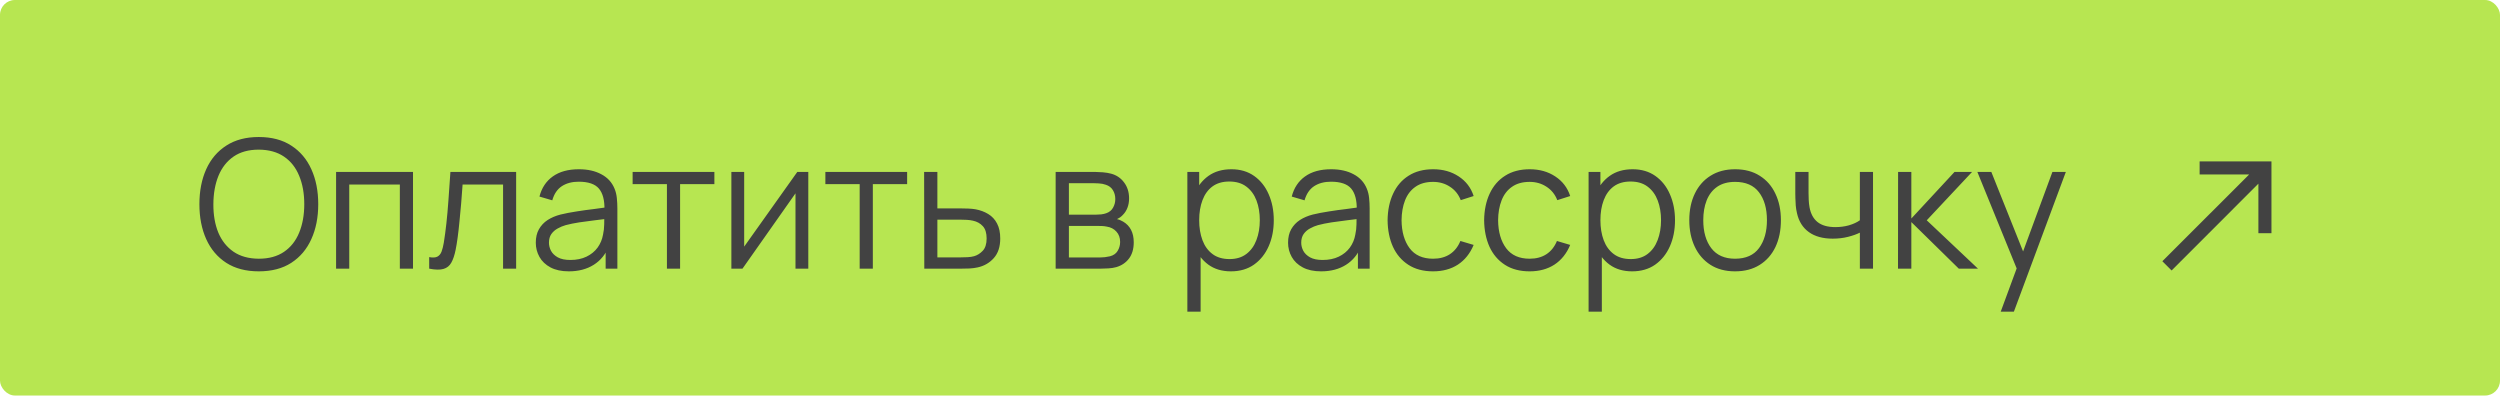<?xml version="1.0" encoding="UTF-8"?> <svg xmlns="http://www.w3.org/2000/svg" width="335" height="53" viewBox="0 0 335 53" fill="none"><rect width="335" height="53" rx="2" fill="#B7E651"></rect><path d="M34.676 36.36C32.956 36.36 31.504 35.98 30.32 35.22C29.136 34.452 28.24 33.392 27.632 32.04C27.024 30.688 26.72 29.128 26.72 27.36C26.72 25.592 27.024 24.032 27.632 22.68C28.24 21.328 29.136 20.272 30.32 19.512C31.504 18.744 32.956 18.36 34.676 18.36C36.404 18.36 37.856 18.744 39.032 19.512C40.216 20.272 41.112 21.328 41.72 22.68C42.336 24.032 42.644 25.592 42.644 27.36C42.644 29.128 42.336 30.688 41.72 32.04C41.112 33.392 40.216 34.452 39.032 35.22C37.856 35.98 36.404 36.36 34.676 36.36ZM34.676 34.668C36.028 34.668 37.156 34.36 38.06 33.744C38.964 33.128 39.64 32.272 40.088 31.176C40.544 30.072 40.772 28.8 40.772 27.36C40.772 25.92 40.544 24.652 40.088 23.556C39.64 22.46 38.964 21.604 38.06 20.988C37.156 20.372 36.028 20.06 34.676 20.052C33.324 20.052 32.2 20.36 31.304 20.976C30.408 21.592 29.732 22.452 29.276 23.556C28.828 24.652 28.6 25.92 28.592 27.36C28.584 28.8 28.804 30.068 29.252 31.164C29.708 32.252 30.388 33.108 31.292 33.732C32.196 34.348 33.324 34.66 34.676 34.668ZM45.035 36V23.04H55.343V36H53.579V24.732H46.799V36H45.035ZM57.511 36V34.452C57.991 34.54 58.355 34.52 58.603 34.392C58.859 34.256 59.047 34.032 59.167 33.72C59.287 33.4 59.387 33.004 59.467 32.532C59.595 31.748 59.711 30.884 59.815 29.94C59.919 28.996 60.011 27.956 60.091 26.82C60.179 25.676 60.267 24.416 60.355 23.04H69.163V36H67.411V24.732H61.987C61.931 25.58 61.867 26.424 61.795 27.264C61.723 28.104 61.647 28.912 61.567 29.688C61.495 30.456 61.415 31.164 61.327 31.812C61.239 32.46 61.147 33.02 61.051 33.492C60.907 34.204 60.715 34.772 60.475 35.196C60.243 35.62 59.895 35.9 59.431 36.036C58.967 36.172 58.327 36.16 57.511 36ZM76.224 36.36C75.248 36.36 74.428 36.184 73.764 35.832C73.108 35.48 72.616 35.012 72.288 34.428C71.96 33.844 71.796 33.208 71.796 32.52C71.796 31.816 71.936 31.216 72.216 30.72C72.504 30.216 72.892 29.804 73.38 29.484C73.876 29.164 74.448 28.92 75.096 28.752C75.752 28.592 76.476 28.452 77.268 28.332C78.068 28.204 78.848 28.096 79.608 28.008C80.376 27.912 81.048 27.82 81.624 27.732L81 28.116C81.024 26.836 80.776 25.888 80.256 25.272C79.736 24.656 78.832 24.348 77.544 24.348C76.656 24.348 75.904 24.548 75.288 24.948C74.68 25.348 74.252 25.98 74.004 26.844L72.288 26.34C72.584 25.18 73.18 24.28 74.076 23.64C74.972 23 76.136 22.68 77.568 22.68C78.752 22.68 79.756 22.904 80.58 23.352C81.412 23.792 82 24.432 82.344 25.272C82.504 25.648 82.608 26.068 82.656 26.532C82.704 26.996 82.728 27.468 82.728 27.948V36H81.156V32.748L81.612 32.94C81.172 34.052 80.488 34.9 79.56 35.484C78.632 36.068 77.52 36.36 76.224 36.36ZM76.428 34.836C77.252 34.836 77.972 34.688 78.588 34.392C79.204 34.096 79.7 33.692 80.076 33.18C80.452 32.66 80.696 32.076 80.808 31.428C80.904 31.012 80.956 30.556 80.964 30.06C80.972 29.556 80.976 29.18 80.976 28.932L81.648 29.28C81.048 29.36 80.396 29.44 79.692 29.52C78.996 29.6 78.308 29.692 77.628 29.796C76.956 29.9 76.348 30.024 75.804 30.168C75.436 30.272 75.08 30.42 74.736 30.612C74.392 30.796 74.108 31.044 73.884 31.356C73.668 31.668 73.56 32.056 73.56 32.52C73.56 32.896 73.652 33.26 73.836 33.612C74.028 33.964 74.332 34.256 74.748 34.488C75.172 34.72 75.732 34.836 76.428 34.836ZM89.368 36V24.672H84.772V23.04H95.728V24.672H91.132V36H89.368ZM108.312 23.04V36H106.596V25.908L99.492 36H98.004V23.04H99.72V33.048L106.836 23.04H108.312ZM115.196 36V24.672H110.6V23.04H121.556V24.672H116.96V36H115.196ZM123.856 36L123.832 23.04H125.608V27.924H128.644C129.02 27.924 129.388 27.932 129.748 27.948C130.116 27.964 130.44 27.996 130.72 28.044C131.36 28.164 131.928 28.376 132.424 28.68C132.928 28.984 133.32 29.404 133.6 29.94C133.888 30.476 134.032 31.148 134.032 31.956C134.032 33.068 133.744 33.944 133.168 34.584C132.6 35.224 131.88 35.64 131.008 35.832C130.68 35.904 130.324 35.952 129.94 35.976C129.556 35.992 129.176 36 128.8 36H123.856ZM125.608 34.488H128.728C129 34.488 129.304 34.48 129.64 34.464C129.976 34.448 130.272 34.404 130.528 34.332C130.952 34.212 131.336 33.972 131.68 33.612C132.032 33.244 132.208 32.692 132.208 31.956C132.208 31.228 132.04 30.68 131.704 30.312C131.368 29.936 130.92 29.688 130.36 29.568C130.112 29.512 129.844 29.476 129.556 29.46C129.268 29.444 128.992 29.436 128.728 29.436H125.608V34.488ZM141.457 36V23.04H146.797C147.069 23.04 147.397 23.056 147.781 23.088C148.173 23.12 148.537 23.18 148.873 23.268C149.601 23.46 150.185 23.852 150.625 24.444C151.073 25.036 151.297 25.748 151.297 26.58C151.297 27.044 151.225 27.46 151.081 27.828C150.945 28.188 150.749 28.5 150.493 28.764C150.373 28.9 150.241 29.02 150.097 29.124C149.953 29.22 149.813 29.3 149.677 29.364C149.933 29.412 150.209 29.524 150.505 29.7C150.969 29.972 151.321 30.34 151.561 30.804C151.801 31.26 151.921 31.816 151.921 32.472C151.921 33.36 151.709 34.084 151.285 34.644C150.861 35.204 150.293 35.588 149.581 35.796C149.261 35.884 148.913 35.94 148.537 35.964C148.169 35.988 147.821 36 147.493 36H141.457ZM143.233 34.5H147.409C147.577 34.5 147.789 34.488 148.045 34.464C148.301 34.432 148.529 34.392 148.729 34.344C149.201 34.224 149.545 33.984 149.761 33.624C149.985 33.256 150.097 32.856 150.097 32.424C150.097 31.856 149.929 31.392 149.593 31.032C149.265 30.664 148.825 30.44 148.273 30.36C148.089 30.32 147.897 30.296 147.697 30.288C147.497 30.28 147.317 30.276 147.157 30.276H143.233V34.5ZM143.233 28.764H146.857C147.065 28.764 147.297 28.752 147.553 28.728C147.817 28.696 148.045 28.644 148.237 28.572C148.653 28.428 148.957 28.18 149.149 27.828C149.349 27.476 149.449 27.092 149.449 26.676C149.449 26.22 149.341 25.82 149.125 25.476C148.917 25.132 148.601 24.892 148.177 24.756C147.889 24.652 147.577 24.592 147.241 24.576C146.913 24.56 146.705 24.552 146.617 24.552H143.233V28.764ZM164.938 36.36C163.746 36.36 162.738 36.06 161.914 35.46C161.09 34.852 160.466 34.032 160.042 33C159.618 31.96 159.406 30.796 159.406 29.508C159.406 28.196 159.618 27.028 160.042 26.004C160.474 24.972 161.106 24.16 161.938 23.568C162.77 22.976 163.794 22.68 165.01 22.68C166.194 22.68 167.21 22.98 168.058 23.58C168.906 24.18 169.554 24.996 170.002 26.028C170.458 27.06 170.686 28.22 170.686 29.508C170.686 30.804 170.458 31.968 170.002 33C169.546 34.032 168.89 34.852 168.034 35.46C167.178 36.06 166.146 36.36 164.938 36.36ZM159.106 41.76V23.04H160.69V32.796H160.882V41.76H159.106ZM164.758 34.716C165.662 34.716 166.414 34.488 167.014 34.032C167.614 33.576 168.062 32.956 168.358 32.172C168.662 31.38 168.814 30.492 168.814 29.508C168.814 28.532 168.666 27.652 168.37 26.868C168.074 26.084 167.622 25.464 167.014 25.008C166.414 24.552 165.65 24.324 164.722 24.324C163.818 24.324 163.066 24.544 162.466 24.984C161.874 25.424 161.43 26.036 161.134 26.82C160.838 27.596 160.69 28.492 160.69 29.508C160.69 30.508 160.838 31.404 161.134 32.196C161.43 32.98 161.878 33.596 162.478 34.044C163.078 34.492 163.838 34.716 164.758 34.716ZM177.029 36.36C176.053 36.36 175.233 36.184 174.569 35.832C173.913 35.48 173.421 35.012 173.093 34.428C172.765 33.844 172.601 33.208 172.601 32.52C172.601 31.816 172.741 31.216 173.021 30.72C173.309 30.216 173.697 29.804 174.185 29.484C174.681 29.164 175.253 28.92 175.901 28.752C176.557 28.592 177.281 28.452 178.073 28.332C178.873 28.204 179.653 28.096 180.413 28.008C181.181 27.912 181.853 27.82 182.429 27.732L181.805 28.116C181.829 26.836 181.581 25.888 181.061 25.272C180.541 24.656 179.637 24.348 178.349 24.348C177.461 24.348 176.709 24.548 176.093 24.948C175.485 25.348 175.057 25.98 174.809 26.844L173.093 26.34C173.389 25.18 173.985 24.28 174.881 23.64C175.777 23 176.941 22.68 178.373 22.68C179.557 22.68 180.561 22.904 181.385 23.352C182.217 23.792 182.805 24.432 183.149 25.272C183.309 25.648 183.413 26.068 183.461 26.532C183.509 26.996 183.533 27.468 183.533 27.948V36H181.961V32.748L182.417 32.94C181.977 34.052 181.293 34.9 180.365 35.484C179.437 36.068 178.325 36.36 177.029 36.36ZM177.233 34.836C178.057 34.836 178.777 34.688 179.393 34.392C180.009 34.096 180.505 33.692 180.881 33.18C181.257 32.66 181.501 32.076 181.613 31.428C181.709 31.012 181.761 30.556 181.769 30.06C181.777 29.556 181.781 29.18 181.781 28.932L182.453 29.28C181.853 29.36 181.201 29.44 180.497 29.52C179.801 29.6 179.113 29.692 178.433 29.796C177.761 29.9 177.153 30.024 176.609 30.168C176.241 30.272 175.885 30.42 175.541 30.612C175.197 30.796 174.913 31.044 174.689 31.356C174.473 31.668 174.365 32.056 174.365 32.52C174.365 32.896 174.457 33.26 174.641 33.612C174.833 33.964 175.137 34.256 175.553 34.488C175.977 34.72 176.537 34.836 177.233 34.836ZM192.033 36.36C190.729 36.36 189.625 36.068 188.721 35.484C187.817 34.9 187.129 34.096 186.657 33.072C186.193 32.04 185.953 30.856 185.937 29.52C185.953 28.16 186.201 26.968 186.681 25.944C187.161 24.912 187.853 24.112 188.757 23.544C189.661 22.968 190.757 22.68 192.045 22.68C193.357 22.68 194.497 23 195.465 23.64C196.441 24.28 197.109 25.156 197.469 26.268L195.741 26.82C195.437 26.044 194.953 25.444 194.289 25.02C193.633 24.588 192.881 24.372 192.033 24.372C191.081 24.372 190.293 24.592 189.669 25.032C189.045 25.464 188.581 26.068 188.277 26.844C187.973 27.62 187.817 28.512 187.809 29.52C187.825 31.072 188.185 32.32 188.889 33.264C189.593 34.2 190.641 34.668 192.033 34.668C192.913 34.668 193.661 34.468 194.277 34.068C194.901 33.66 195.373 33.068 195.693 32.292L197.469 32.82C196.989 33.972 196.285 34.852 195.357 35.46C194.429 36.06 193.321 36.36 192.033 36.36ZM204.97 36.36C203.666 36.36 202.562 36.068 201.658 35.484C200.754 34.9 200.066 34.096 199.594 33.072C199.13 32.04 198.89 30.856 198.874 29.52C198.89 28.16 199.138 26.968 199.618 25.944C200.098 24.912 200.79 24.112 201.694 23.544C202.598 22.968 203.694 22.68 204.982 22.68C206.294 22.68 207.434 23 208.402 23.64C209.378 24.28 210.046 25.156 210.406 26.268L208.678 26.82C208.374 26.044 207.89 25.444 207.226 25.02C206.57 24.588 205.818 24.372 204.97 24.372C204.018 24.372 203.23 24.592 202.606 25.032C201.982 25.464 201.518 26.068 201.214 26.844C200.91 27.62 200.754 28.512 200.746 29.52C200.762 31.072 201.122 32.32 201.826 33.264C202.53 34.2 203.578 34.668 204.97 34.668C205.85 34.668 206.598 34.468 207.214 34.068C207.838 33.66 208.31 33.068 208.63 32.292L210.406 32.82C209.926 33.972 209.222 34.852 208.294 35.46C207.366 36.06 206.258 36.36 204.97 36.36ZM218.703 36.36C217.511 36.36 216.503 36.06 215.679 35.46C214.855 34.852 214.231 34.032 213.807 33C213.383 31.96 213.171 30.796 213.171 29.508C213.171 28.196 213.383 27.028 213.807 26.004C214.239 24.972 214.871 24.16 215.703 23.568C216.535 22.976 217.559 22.68 218.775 22.68C219.959 22.68 220.975 22.98 221.823 23.58C222.671 24.18 223.319 24.996 223.767 26.028C224.223 27.06 224.451 28.22 224.451 29.508C224.451 30.804 224.223 31.968 223.767 33C223.311 34.032 222.655 34.852 221.799 35.46C220.943 36.06 219.911 36.36 218.703 36.36ZM212.871 41.76V23.04H214.455V32.796H214.647V41.76H212.871ZM218.523 34.716C219.427 34.716 220.179 34.488 220.779 34.032C221.379 33.576 221.827 32.956 222.123 32.172C222.427 31.38 222.579 30.492 222.579 29.508C222.579 28.532 222.431 27.652 222.135 26.868C221.839 26.084 221.387 25.464 220.779 25.008C220.179 24.552 219.415 24.324 218.487 24.324C217.583 24.324 216.831 24.544 216.231 24.984C215.639 25.424 215.195 26.036 214.899 26.82C214.603 27.596 214.455 28.492 214.455 29.508C214.455 30.508 214.603 31.404 214.899 32.196C215.195 32.98 215.643 33.596 216.243 34.044C216.843 34.492 217.603 34.716 218.523 34.716ZM232.498 36.36C231.21 36.36 230.11 36.068 229.198 35.484C228.286 34.9 227.586 34.092 227.098 33.06C226.61 32.028 226.366 30.844 226.366 29.508C226.366 28.148 226.614 26.956 227.11 25.932C227.606 24.908 228.31 24.112 229.222 23.544C230.142 22.968 231.234 22.68 232.498 22.68C233.794 22.68 234.898 22.972 235.81 23.556C236.73 24.132 237.43 24.936 237.91 25.968C238.398 26.992 238.642 28.172 238.642 29.508C238.642 30.868 238.398 32.064 237.91 33.096C237.422 34.12 236.718 34.92 235.798 35.496C234.878 36.072 233.778 36.36 232.498 36.36ZM232.498 34.668C233.938 34.668 235.01 34.192 235.714 33.24C236.418 32.28 236.77 31.036 236.77 29.508C236.77 27.94 236.414 26.692 235.702 25.764C234.998 24.836 233.93 24.372 232.498 24.372C231.53 24.372 230.73 24.592 230.098 25.032C229.474 25.464 229.006 26.068 228.694 26.844C228.39 27.612 228.238 28.5 228.238 29.508C228.238 31.068 228.598 32.32 229.318 33.264C230.038 34.2 231.098 34.668 232.498 34.668ZM249.221 36V31.176C248.789 31.392 248.257 31.58 247.625 31.74C246.993 31.9 246.313 31.98 245.585 31.98C244.273 31.98 243.209 31.688 242.393 31.104C241.577 30.52 241.045 29.676 240.797 28.572C240.717 28.244 240.661 27.896 240.629 27.528C240.605 27.16 240.589 26.828 240.581 26.532C240.573 26.236 240.569 26.024 240.569 25.896V23.04H242.345V25.896C242.345 26.16 242.353 26.46 242.369 26.796C242.385 27.132 242.421 27.46 242.477 27.78C242.637 28.652 242.997 29.312 243.557 29.76C244.125 30.208 244.921 30.432 245.945 30.432C246.585 30.432 247.189 30.352 247.757 30.192C248.333 30.024 248.821 29.8 249.221 29.52V23.04H250.985V36H249.221ZM254.332 36L254.344 23.04H256.12V29.28L261.904 23.04H264.256L258.184 29.52L265.048 36H262.48L256.12 29.76V36H254.332ZM268.098 41.76L270.606 34.956L270.642 36.972L264.966 23.04H266.838L271.494 34.692H270.726L275.022 23.04H276.822L269.862 41.76H268.098Z" fill="#424242"></path><path fill-rule="evenodd" clip-rule="evenodd" d="M302.625 24.612L290.994 36.244L289.756 35.006L301.388 23.375H294.75V21.625H304.375V31.25H302.625V24.612Z" fill="#424242"></path></svg> 
